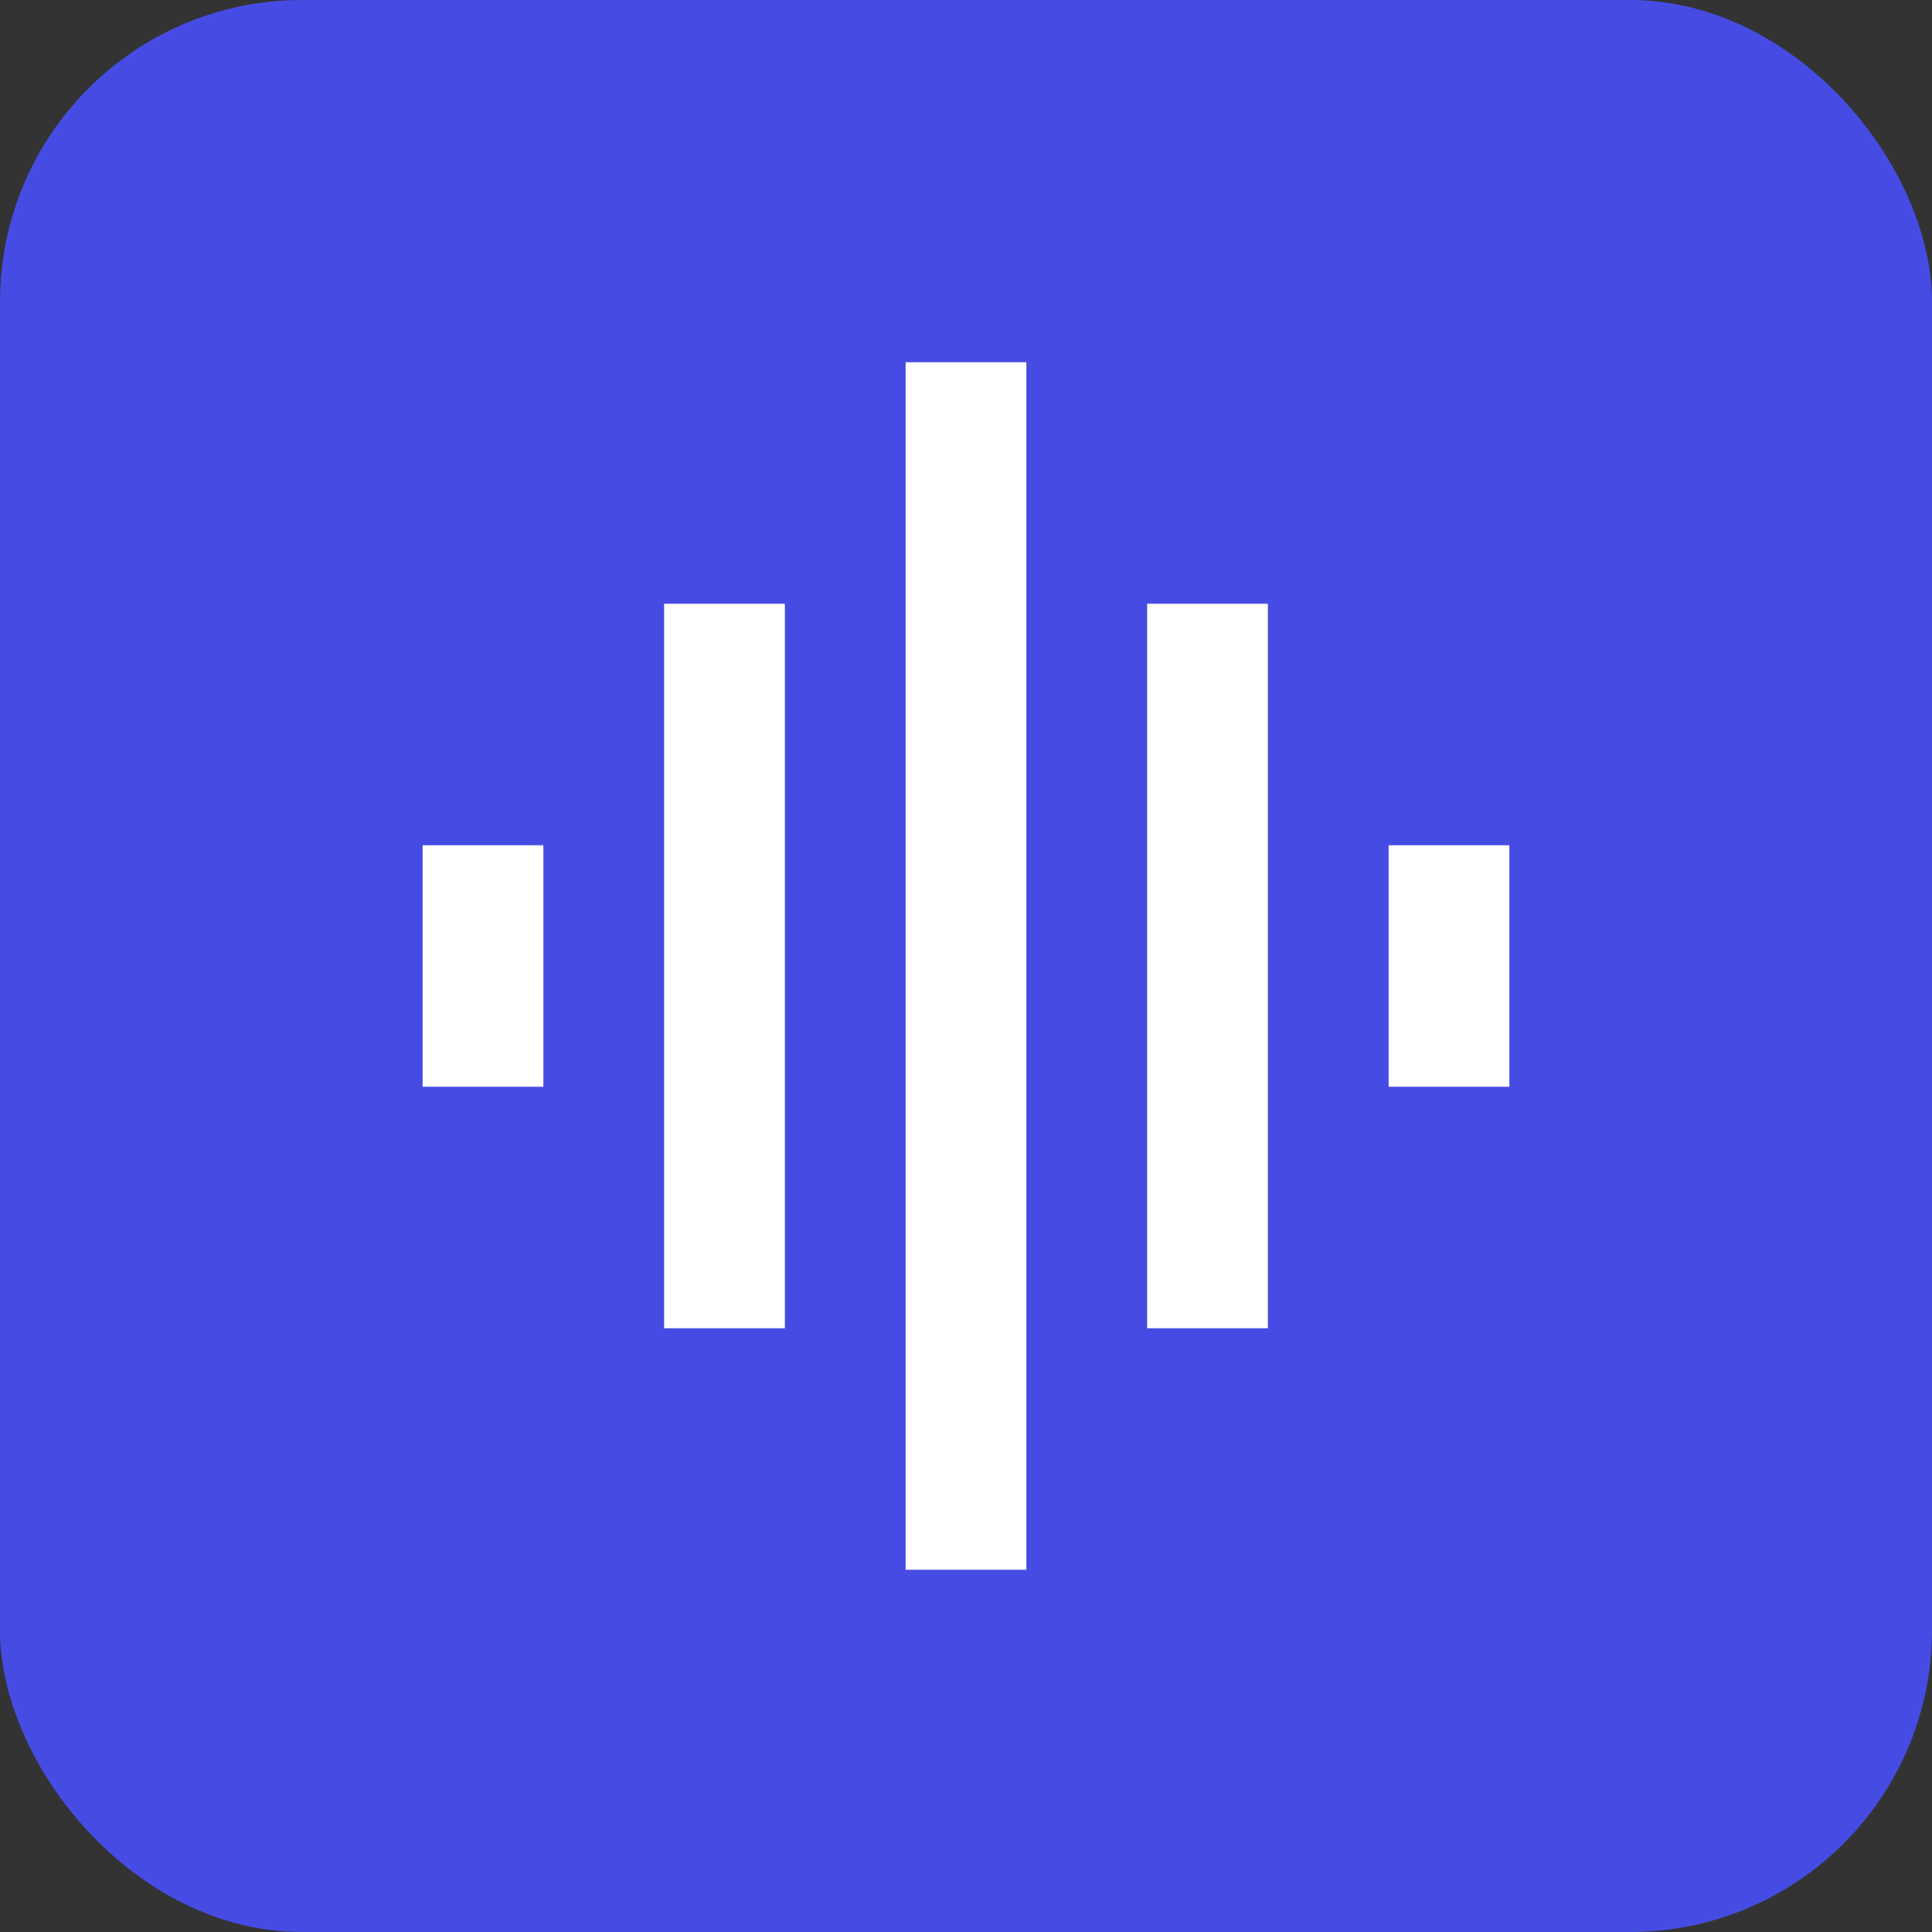 <?xml version="1.0" encoding="UTF-8" standalone="no"?>
<svg width="32" height="32" viewBox="0 0 32 32" fill="none" xmlns="http://www.w3.org/2000/svg">
<rect x="0" y="0" width="32" height="32" fill="#333333" stroke="none"/>
<rect width="32" height="32" rx="5" fill="#464CE3"/>
<path d="M11 22H13V10H11V22ZM15 26H17V6H15V26ZM7 18H9V14H7V18ZM19 22H21V10H19V22ZM23 14V18H25V14H23Z" fill="white"/>
</svg>
